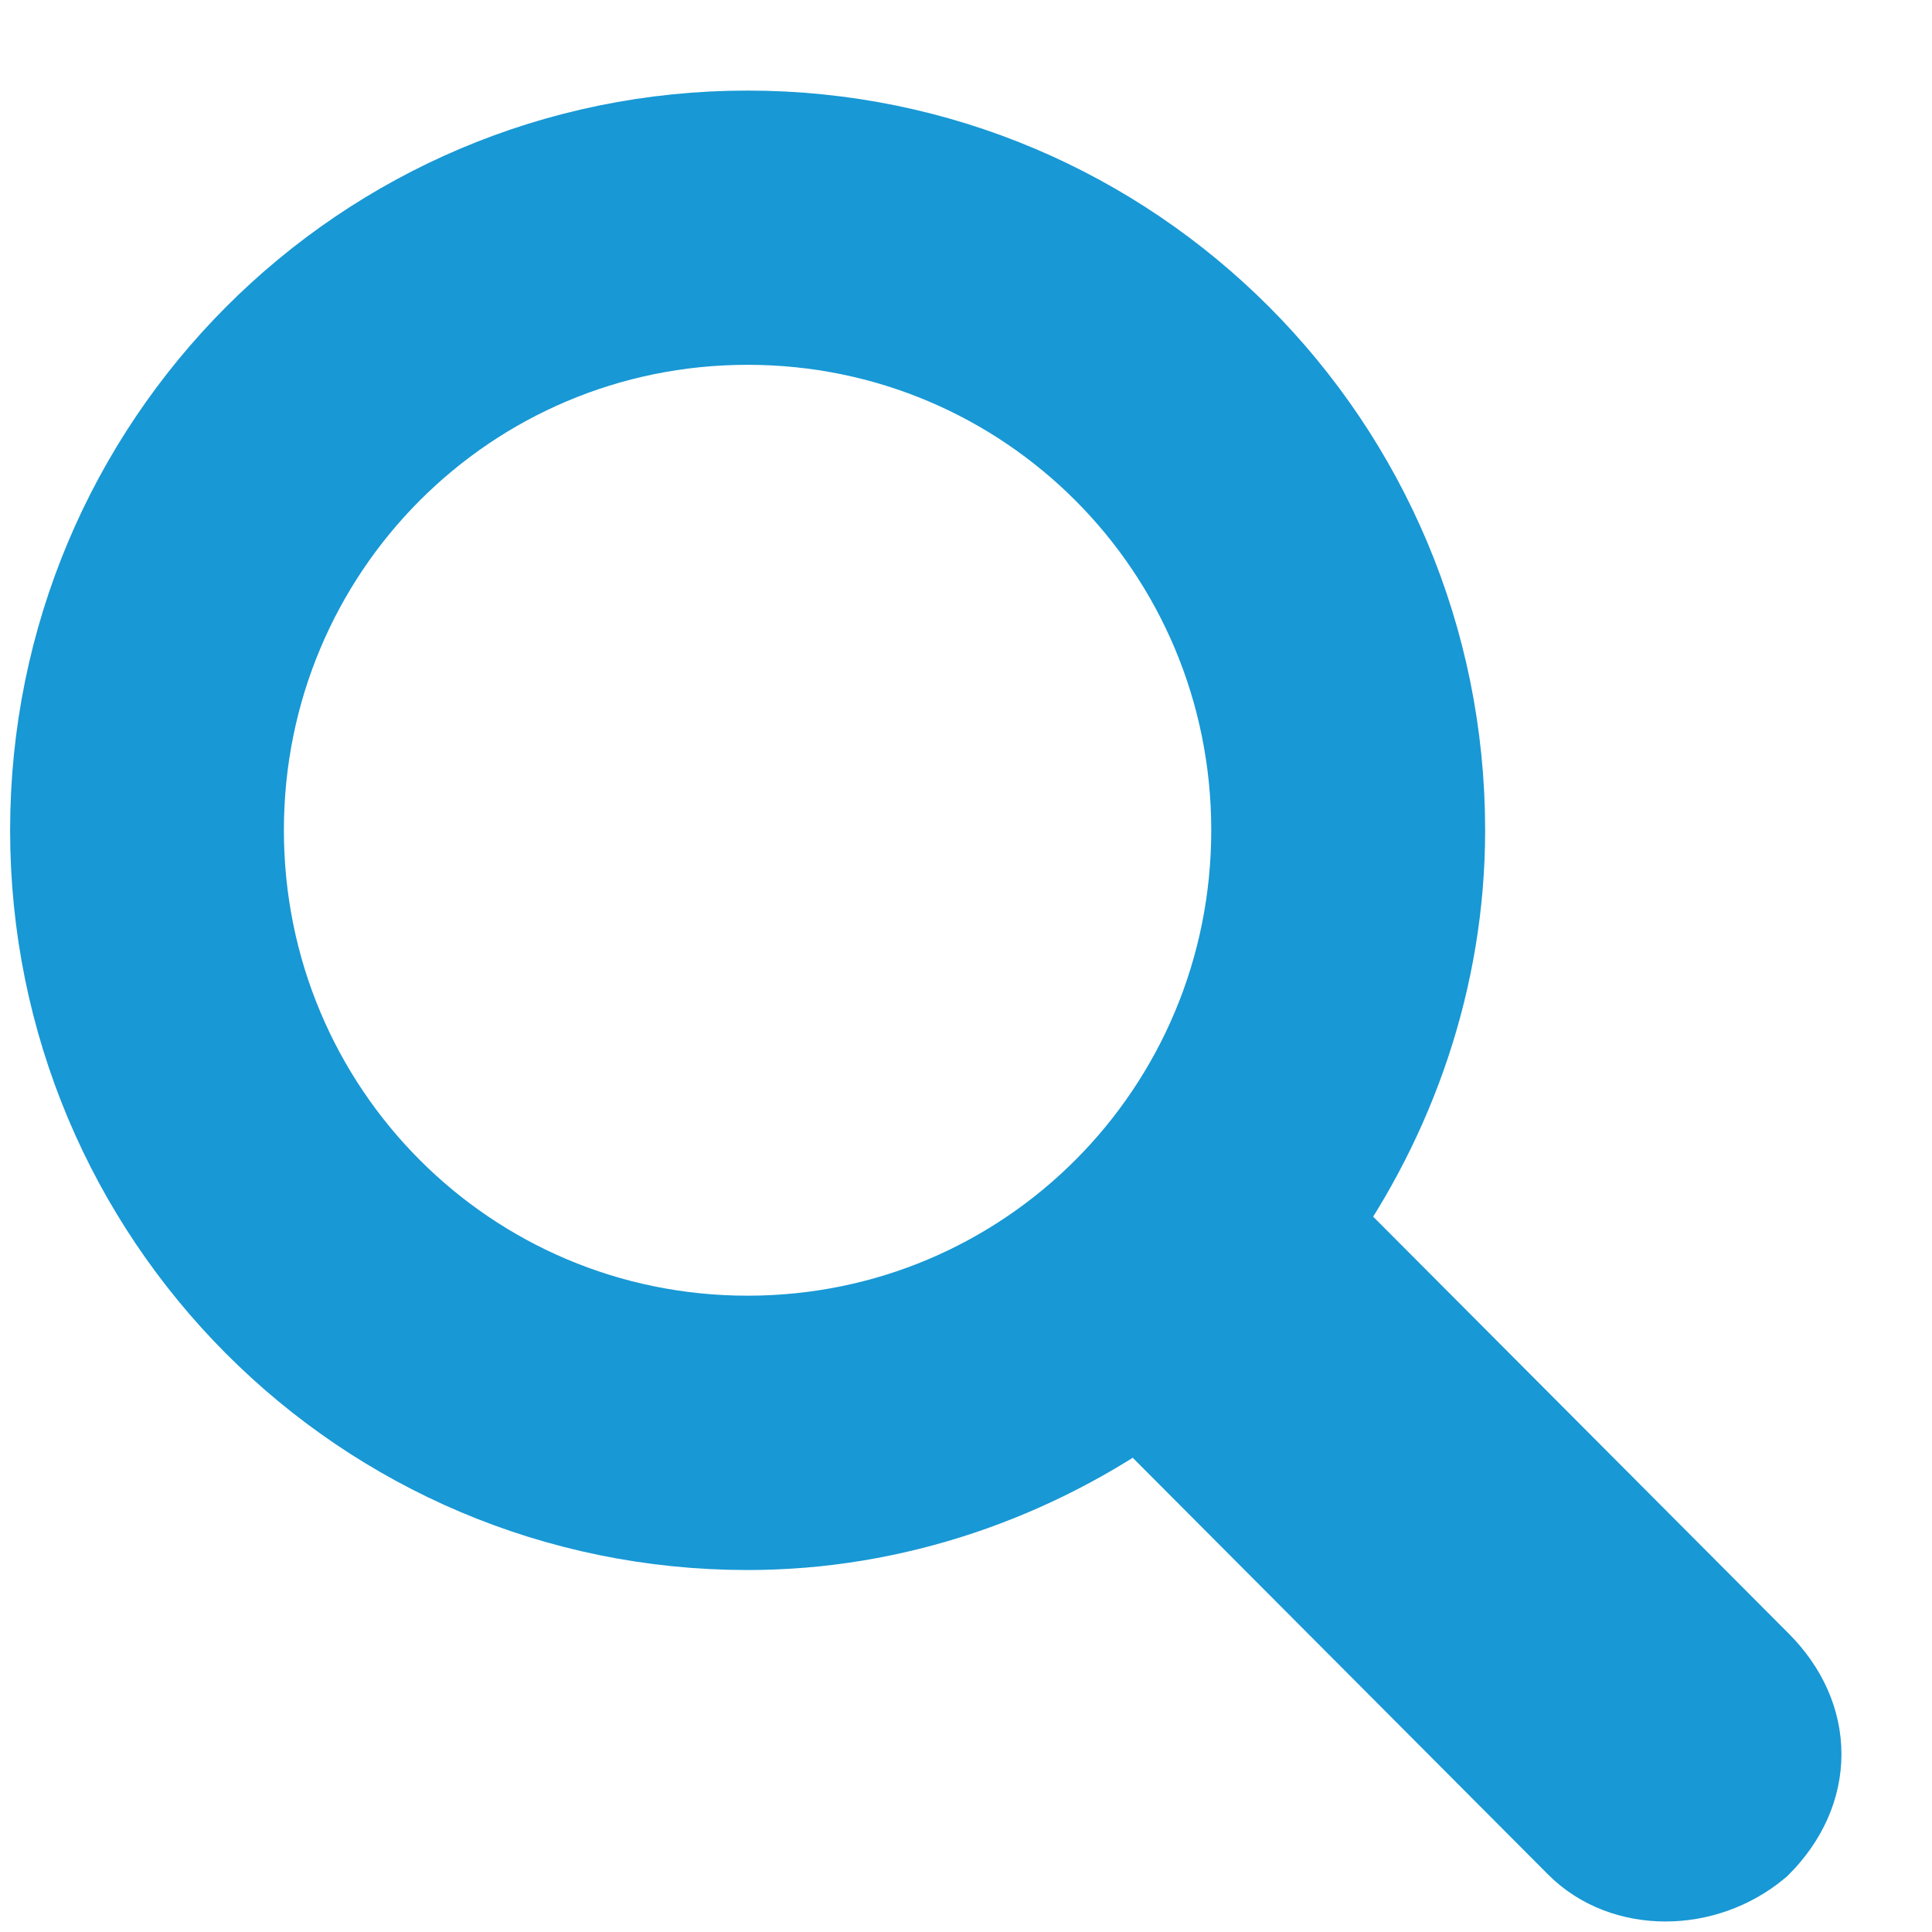 <?xml version="1.0" encoding="UTF-8"?>
<svg width="17px" height="17px" viewBox="0 0 17 17" version="1.1" xmlns="http://www.w3.org/2000/svg" xmlns:xlink="http://www.w3.org/1999/xlink">
    <!-- Generator: Sketch 53.2 (72643) - https://sketchapp.com -->
    <title>search-icon</title>
    <desc>Created with Sketch.</desc>
    <g id="Page-1" stroke="none" stroke-width="1" fill="none" fill-rule="evenodd">
        <g id="search-icon" transform="translate(0, 1)" fill="#1898D5" fill-rule="nonzero" stroke="#1898D5">
            <path d="M15.386,13.728 C15.809,14.152 15.809,14.718 15.386,15.142 C14.963,15.496 14.329,15.496 13.977,15.142 L10.031,11.183 C9.044,11.891 7.847,12.315 6.578,12.315 C3.266,12.315 0.589,9.628 0.589,6.305 C0.589,2.983 3.266,0.297 6.578,0.297 C9.89,0.297 12.568,2.983 12.568,6.305 C12.568,7.578 12.145,8.78 11.44,9.769 L15.386,13.728 Z M6.578,10.901 C9.115,10.901 11.158,8.85 11.158,6.305 C11.158,3.761 9.115,1.71 6.578,1.71 C4.042,1.71 1.998,3.761 1.998,6.305 C1.998,8.85 4.042,10.901 6.578,10.901 Z" id="Combined-shape-1158"></path>
        </g>
    </g>
</svg>